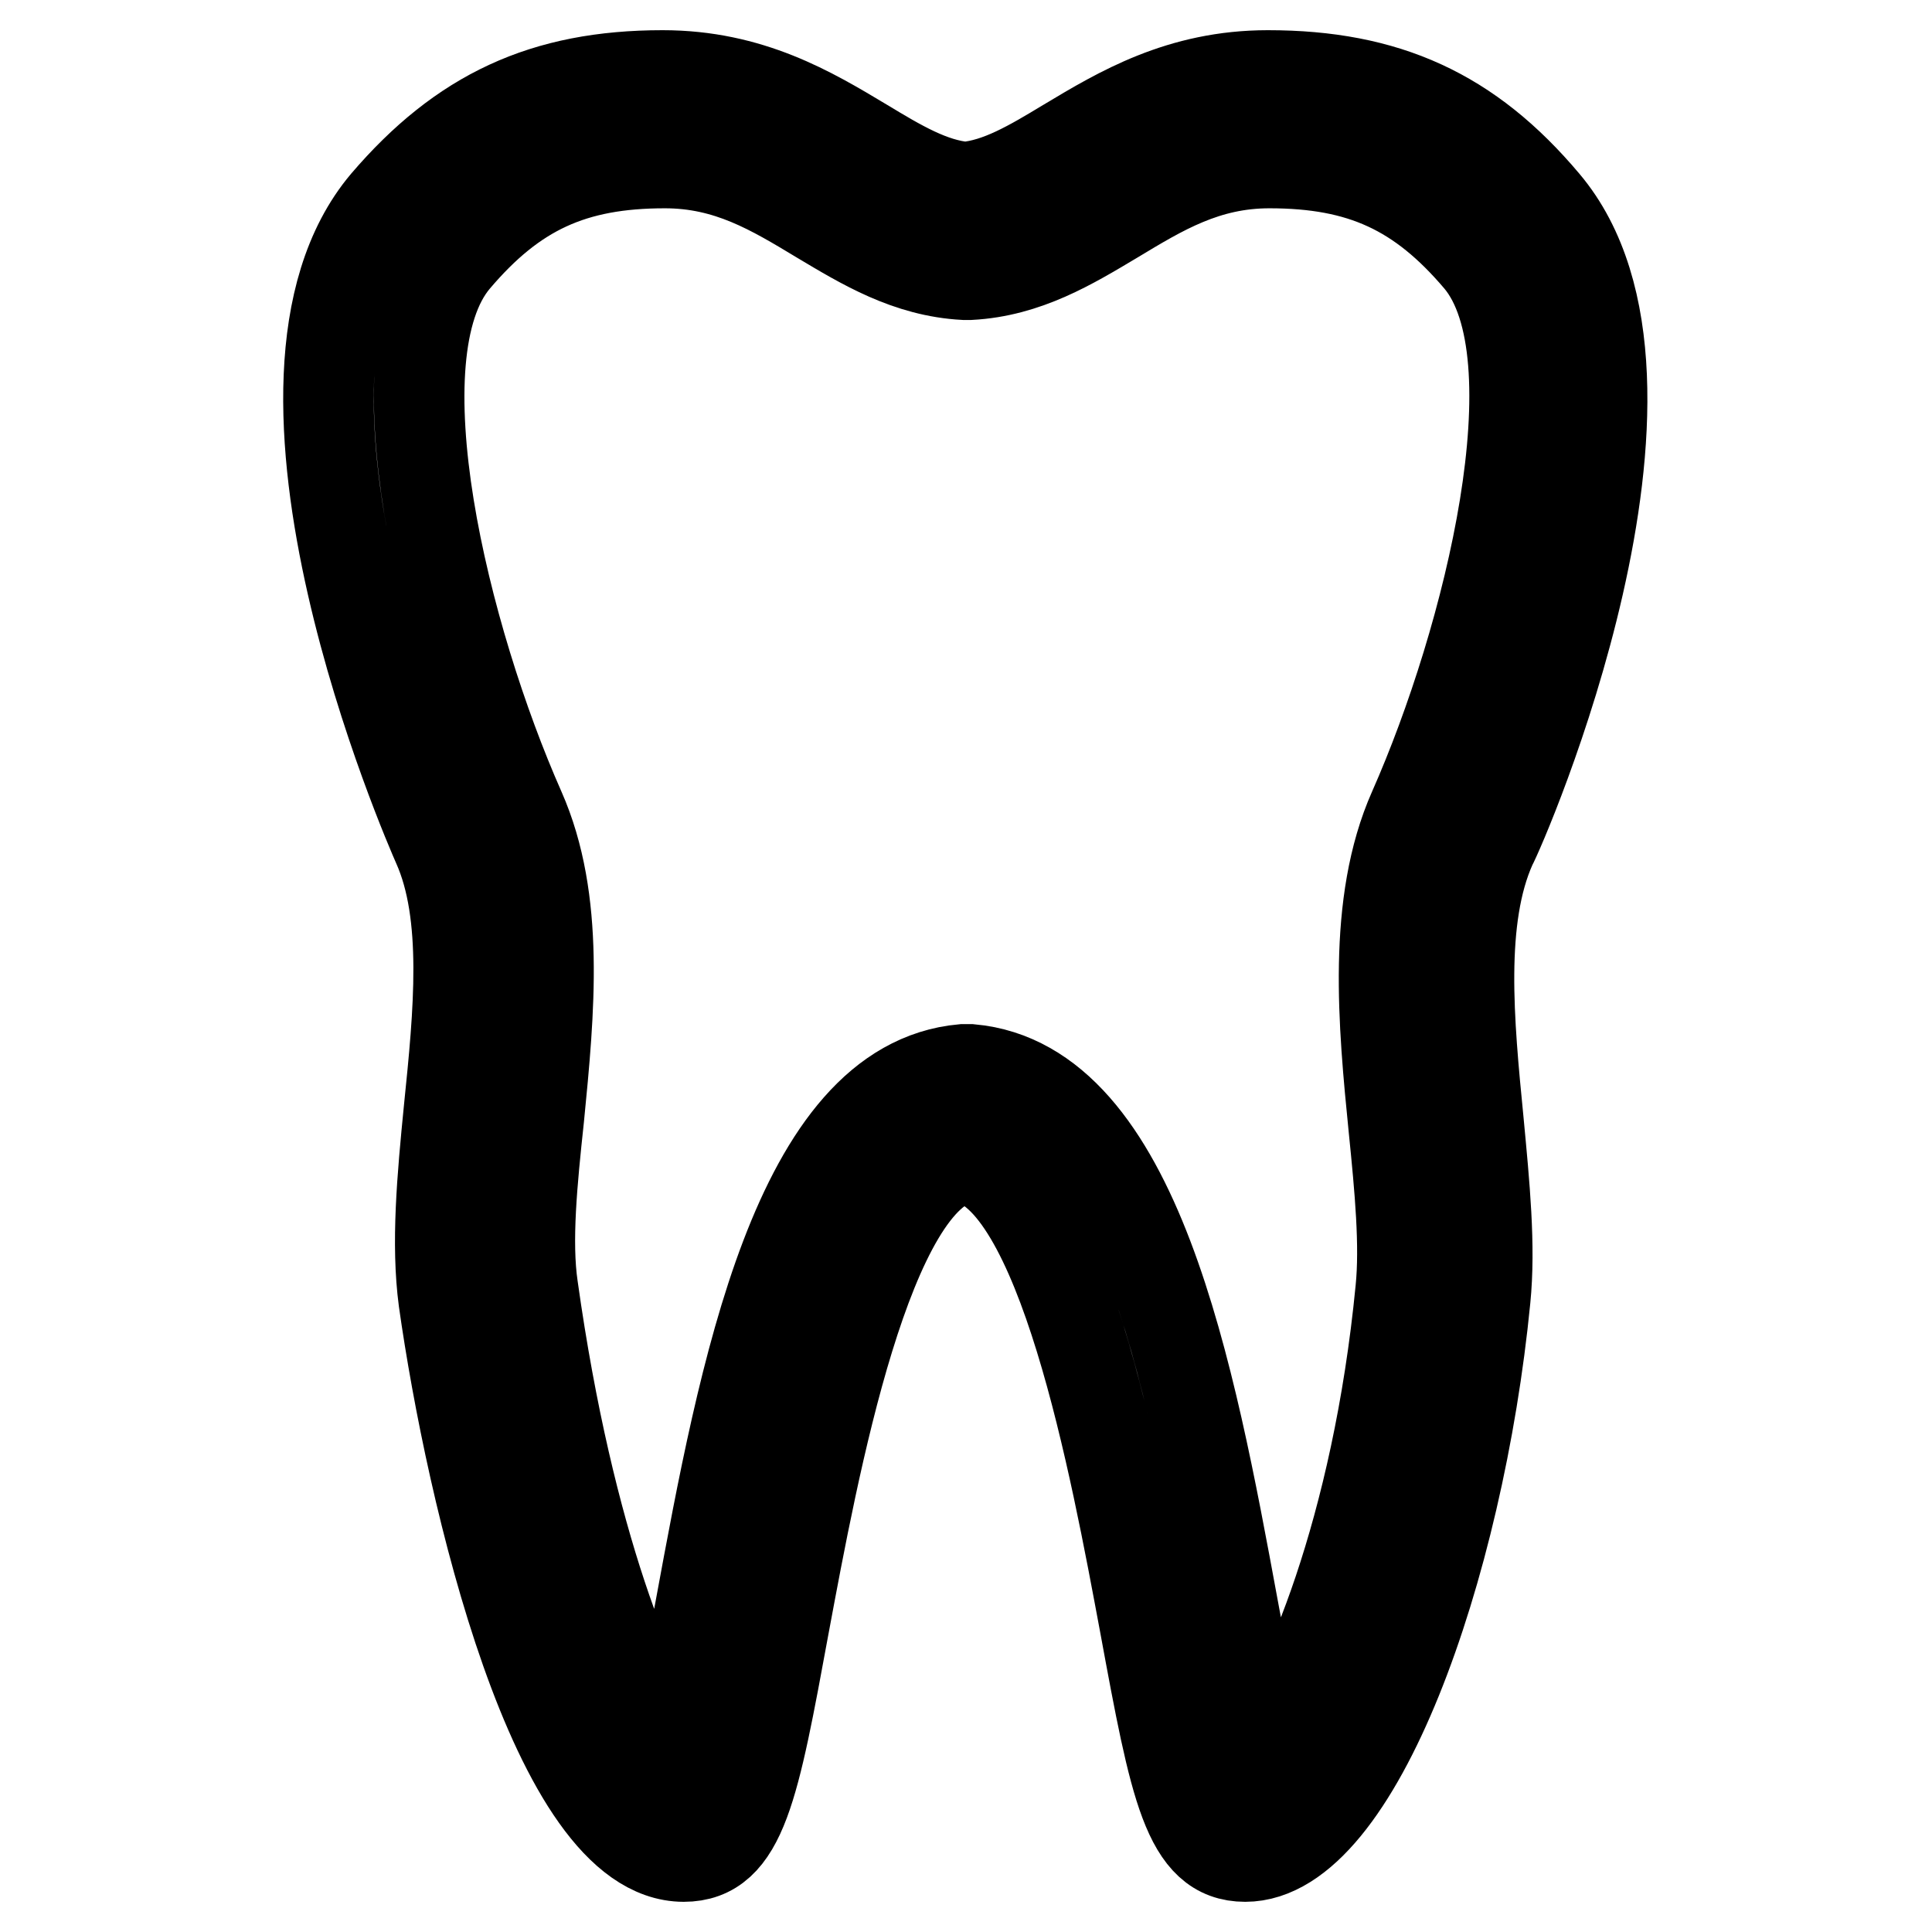 <?xml version="1.0" encoding="utf-8"?>
<!-- Svg Vector Icons : http://www.onlinewebfonts.com/icon -->
<!DOCTYPE svg PUBLIC "-//W3C//DTD SVG 1.1//EN" "http://www.w3.org/Graphics/SVG/1.1/DTD/svg11.dtd">
<svg version="1.1" xmlns="http://www.w3.org/2000/svg" xmlns:xlink="http://www.w3.org/1999/xlink" x="0px" y="0px" viewBox="0 0 256 256" enable-background="new 0 0 256 256" xml:space="preserve">
<g> <path stroke-width="12" fill-opacity="0" stroke="#000000"  d="M204.7,26.9c-10-11.9-21-16.9-36.7-16.9c-11.6,0-19.6,4.8-26.6,9c-4.8,2.9-9,5.4-13.5,5.8 c-4.5-0.4-8.7-2.9-13.5-5.8c-7-4.2-15-9-26.6-9c-15.7,0-26.6,5.1-36.7,16.9c-20,23.7,5.8,82.6,6.9,85.1c4.1,9.2,2.8,22.3,1.5,35 c-0.9,9.1-1.7,17.8-0.7,25.3c3.6,25.5,14.8,73.7,31.8,73.7c7.7,0,9.3-9,13.3-30.7c3.9-20.9,11-59.7,23.9-61.9 c12.9,2.2,20,41,23.9,61.9c4,21.7,5.7,30.7,13.3,30.7c14.7,0,28.3-38.2,31.8-73.9c0.7-7-0.1-15-0.9-23.5 c-1.3-13.2-2.6-26.9,1.7-36.5C199,109.6,224.7,50.6,204.7,26.9z M187.3,107.3c-5.5,12.4-4,28.3-2.6,42.3c0.8,7.9,1.5,15.4,0.9,21.3 c-3.1,31.9-12.7,54-18.3,61.1c-1.2-4.6-2.7-12.3-3.9-18.9c-5.7-30.9-12.8-69.4-34.8-71.4c-0.2,0-0.4,0-0.5,0c-0.2,0-0.4,0-0.5,0 c-22,2-29.1,40.5-34.8,71.4c-1.2,6.5-2.6,14-3.8,18.7c-5-6.9-13.6-27-18.4-61.2c-0.9-6.1-0.1-14.1,0.8-22.5 c1.4-14.2,2.8-28.8-2.5-40.8c-10-22.6-19.3-60.2-8.6-72.9c7.8-9.2,15.6-12.8,27.8-12.8c8.4,0,14.3,3.6,20.6,7.4 c5.7,3.4,11.6,7,19.1,7.4c0.2,0,0.4,0,0.7,0c7.5-0.4,13.4-4,19.1-7.4c6.3-3.8,12.2-7.4,20.6-7.4c12.2,0,20,3.6,27.8,12.8 C206.6,47.1,197.3,84.7,187.3,107.3z"/></g>
</svg>